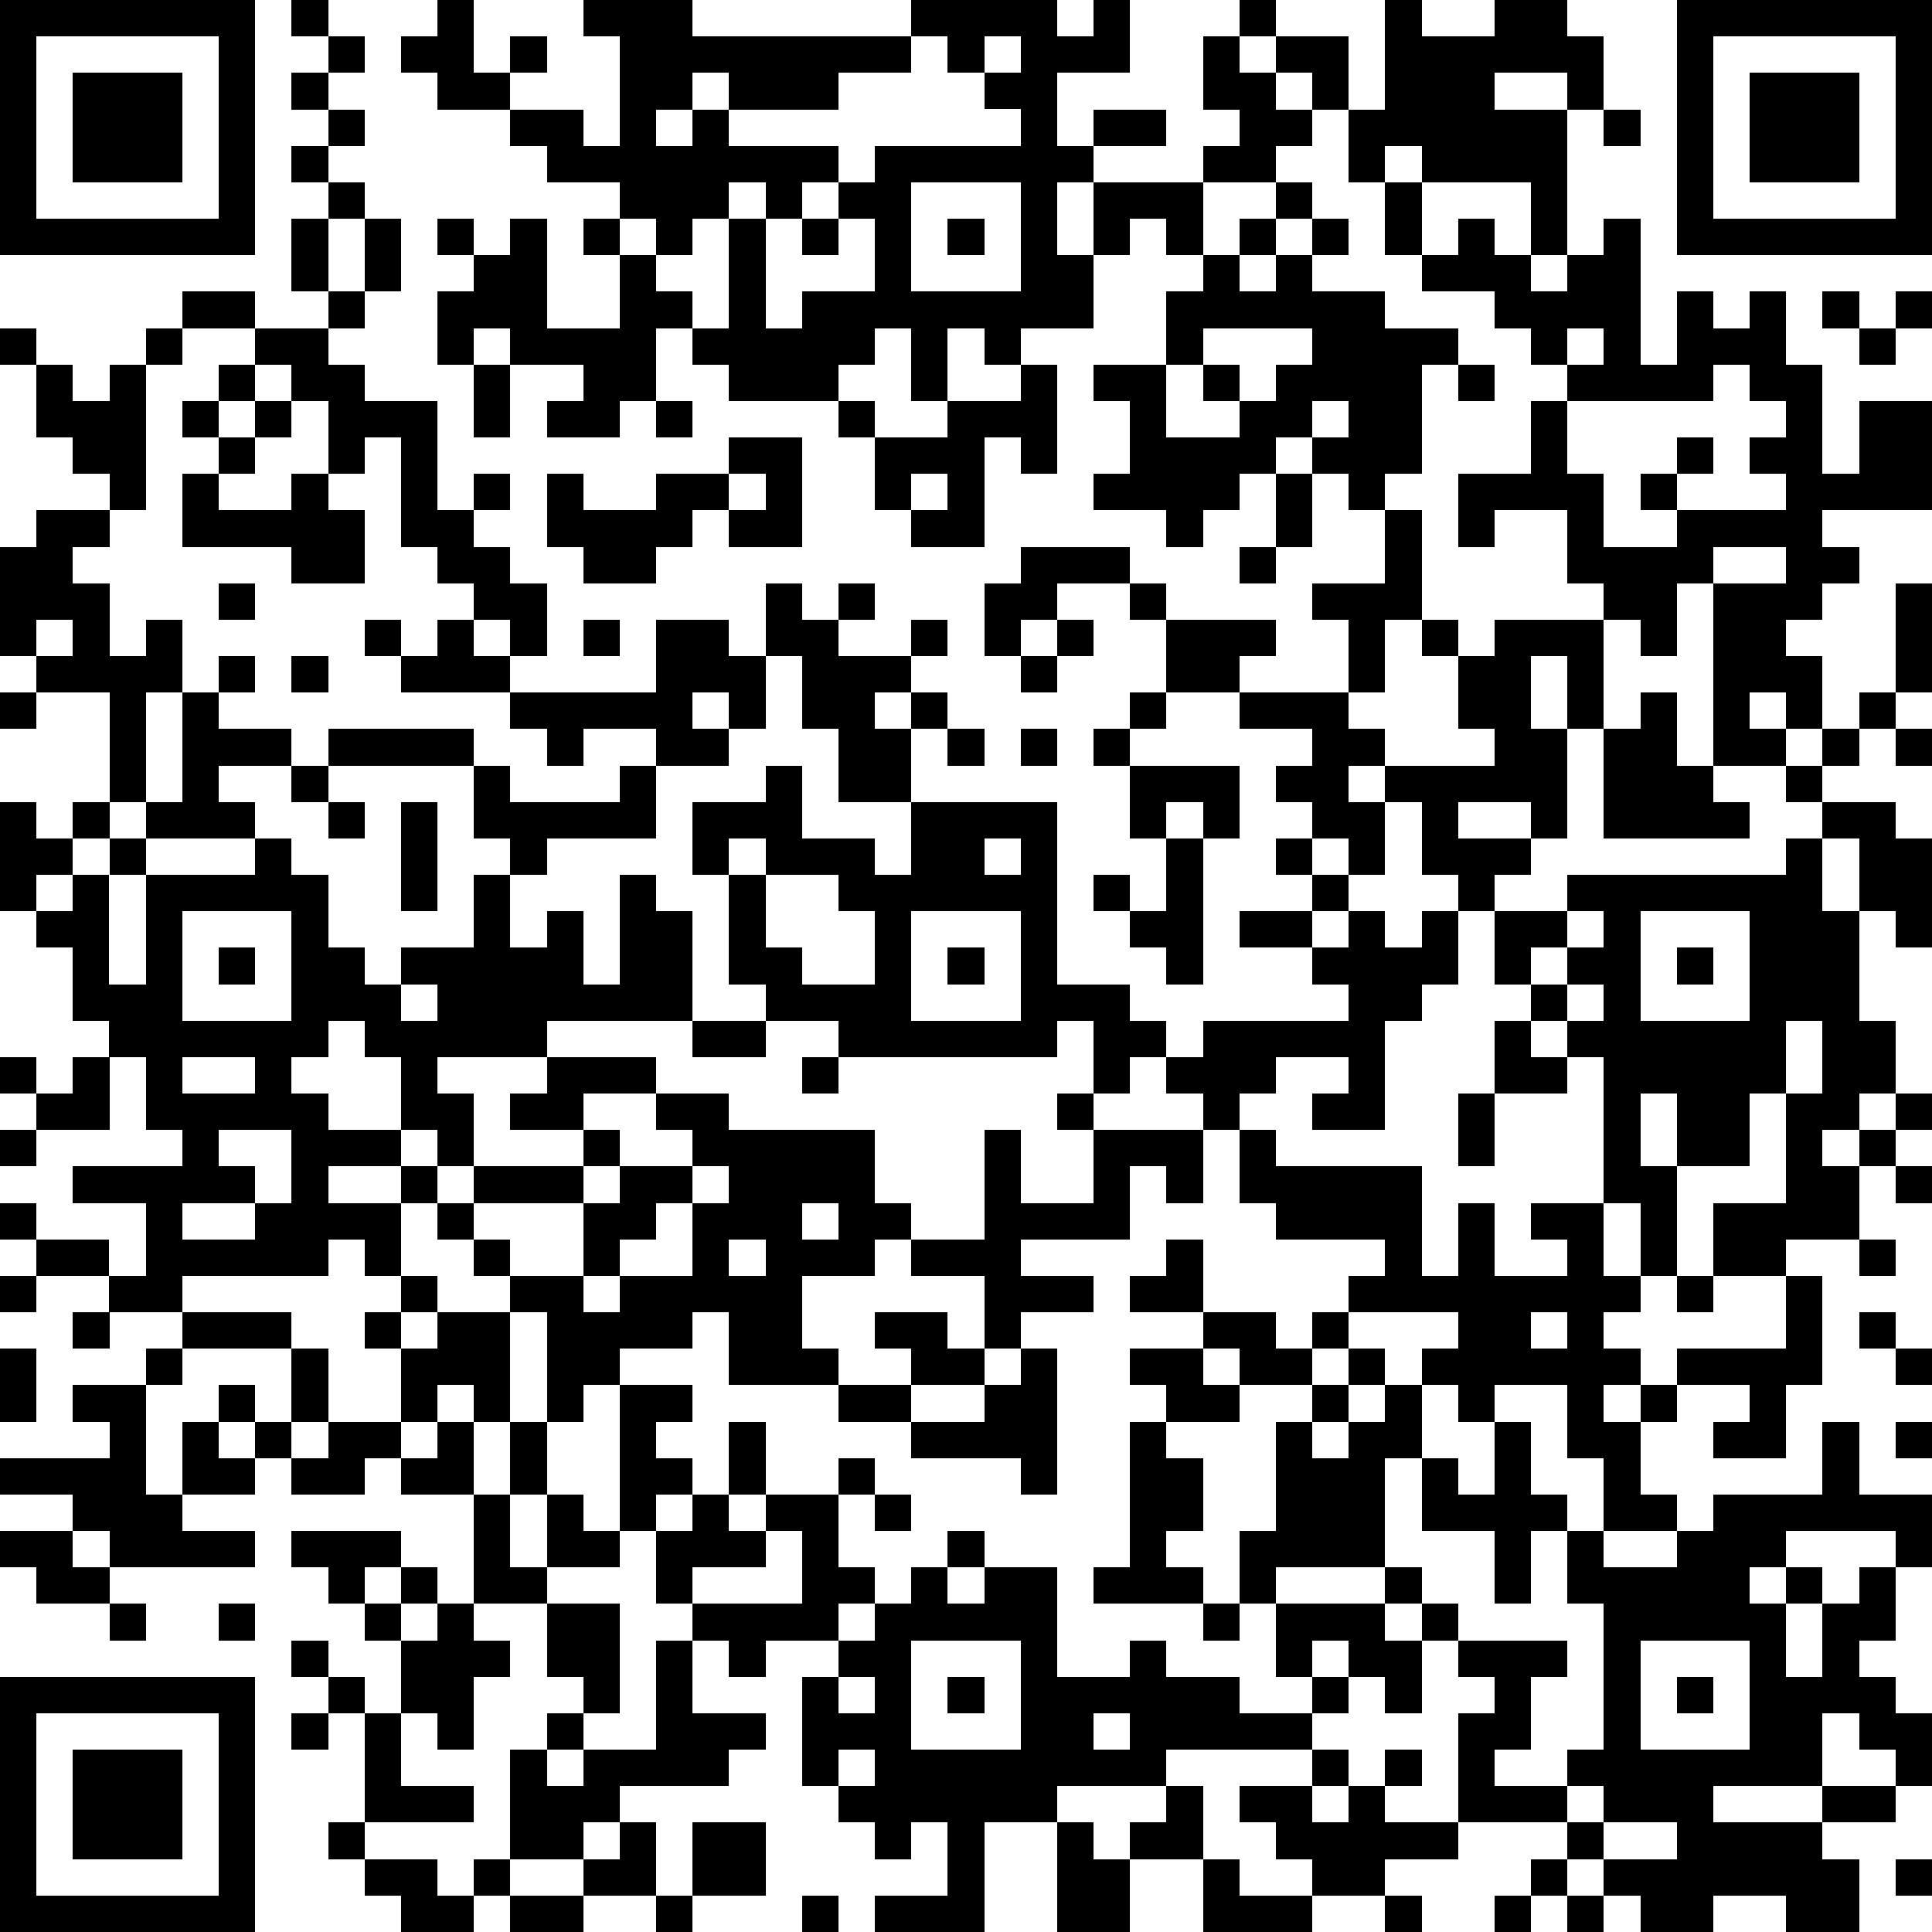 <?xml version="1.0" standalone="yes"?><svg version="1.1" xmlns="http://www.w3.org/2000/svg" xmlns:xlink="http://www.w3.org/1999/xlink" xmlns:ev="http://www.w3.org/2001/xml-events" width="212" height="212" shape-rendering="crispEdges"><path d="M0 0h7v7h-7zM8 0h1v1h-1zM12 0h1v2h1v-1h1v1h-1v1h-2v-1h-1v-1h1zM16 0h3v1h6v-1h4v1h1v-1h1v2h-2v2h1v-1h2v1h-2v1h-1v2h1v-2h3v-1h1v-1h-1v-2h1v-1h1v1h-1v1h1v-1h2v2h-1v-1h-1v1h1v1h-1v1h-2v2h-1v-1h-1v1h-1v2h-2v1h-1v-1h-1v2h-1v-2h-1v1h-1v1h-3v-1h-1v-1h-1v2h-1v1h-2v-1h1v-1h-2v-1h-1v1h-1v-2h1v-1h-1v-1h1v1h1v-1h1v3h2v-2h-1v-1h1v-1h-2v-1h-1v-1h2v1h1v-3h-1zM38 0h1v1h2v-1h2v1h1v2h-1v-1h-2v1h2v4h-1v-2h-3v-1h-1v1h-1v-2h1zM46 0h7v7h-7zM1 1v5h5v-5zM9 1h1v1h-1zM25 1v1h-2v1h-3v-1h-1v1h-1v1h1v-1h1v1h3v1h-1v1h-1v-1h-1v1h-1v1h-1v-1h-1v1h1v1h1v1h1v-3h1v3h1v-1h2v-2h-1v-1h1v-1h4v-1h-1v-1h-1v-1zM27 1v1h1v-1zM47 1v5h5v-5zM2 2h3v3h-3zM8 2h1v1h-1zM48 2h3v3h-3zM9 3h1v1h-1zM44 3h1v1h-1zM8 4h1v1h-1zM9 5h1v1h-1zM25 5v3h3v-3zM35 5h1v1h-1zM38 5h1v2h-1zM8 6h1v2h-1zM10 6h1v2h-1zM22 6h1v1h-1zM26 6h1v1h-1zM34 6h1v1h-1zM36 6h1v1h-1zM40 6h1v1h1v1h1v-1h1v-1h1v4h1v-2h1v1h1v-1h1v2h1v3h1v-2h2v3h-3v1h1v1h-1v1h-1v1h1v2h-1v-1h-1v1h1v1h-2v-5h-1v2h-1v-1h-1v-1h-1v-2h-2v1h-1v-2h2v-2h1v-1h-1v-1h-1v-1h-2v-1h1zM33 7h1v1h1v-1h1v1h2v1h2v1h-1v3h-1v1h-1v-1h-1v-1h-1v1h-1v1h-1v1h-1v-1h-2v-1h1v-2h-1v-1h2v-2h1zM5 8h2v1h-2zM9 8h1v1h-1zM50 8h1v1h-1zM52 8h1v1h-1zM0 9h1v1h-1zM4 9h1v1h-1zM7 9h2v1h1v1h2v3h1v-1h1v1h-1v1h1v1h1v2h-1v-1h-1v-1h-1v-1h-1v-3h-1v1h-1v-2h-1v-1h-1zM33 9v1h-1v2h2v-1h-1v-1h1v1h1v-1h1v-1zM43 9v1h1v-1zM51 9h1v1h-1zM1 10h1v1h1v-1h1v4h-1v-1h-1v-1h-1zM6 10h1v1h-1zM13 10h1v2h-1zM28 10h1v3h-1v-1h-1v3h-2v-1h-1v-2h-1v-1h1v1h2v-1h2zM40 10h1v1h-1zM47 10v1h-4v2h1v2h2v-1h-1v-1h1v-1h1v1h-1v1h3v-1h-1v-1h1v-1h-1v-1zM5 11h1v1h-1zM7 11h1v1h-1zM18 11h1v1h-1zM36 11v1h1v-1zM6 12h1v1h-1zM20 12h2v3h-2v-1h-1v1h-1v1h-2v-1h-1v-2h1v1h2v-1h2zM5 13h1v1h2v-1h1v1h1v2h-2v-1h-3zM20 13v1h1v-1zM25 13v1h1v-1zM35 13h1v2h-1zM1 14h2v1h-1v1h1v2h1v-1h1v2h-1v3h-1v-3h-2v-1h-1v-3h1zM38 14h1v3h-1v2h-1v-2h-1v-1h2zM28 15h3v1h-2v1h-1v1h-1v-2h1zM34 15h1v1h-1zM47 15v1h2v-1zM6 16h1v1h-1zM21 16h1v1h1v-1h1v1h-1v1h2v-1h1v1h-1v1h-1v1h1v-1h1v1h-1v2h-2v-2h-1v-2h-1zM31 16h1v1h-1zM52 16h1v3h-1zM1 17v1h1v-1zM10 17h1v1h-1zM12 17h1v1h1v1h-3v-1h1zM16 17h1v1h-1zM18 17h2v1h1v2h-1v-1h-1v1h1v1h-2v-1h-2v1h-1v-1h-1v-1h4zM29 17h1v1h-1zM32 17h3v1h-1v1h-2zM39 17h1v1h-1zM41 17h3v3h-1v-2h-1v2h1v3h-1v-1h-2v1h2v1h-1v1h-1v-1h-1v-2h-1v-1h-1v1h1v2h-1v-1h-1v-1h-1v-1h1v-1h-2v-1h3v1h1v1h3v-1h-1v-2h1zM6 18h1v1h-1zM8 18h1v1h-1zM28 18h1v1h-1zM0 19h1v1h-1zM5 19h1v1h2v1h-2v1h1v1h-3v-1h1zM31 19h1v1h-1zM45 19h1v2h1v1h1v1h-4v-3h1zM51 19h1v1h-1zM9 20h4v1h-4zM26 20h1v1h-1zM28 20h1v1h-1zM30 20h1v1h-1zM50 20h1v1h-1zM52 20h1v1h-1zM8 21h1v1h-1zM13 21h1v1h3v-1h1v2h-3v1h-1v-1h-1zM21 21h1v2h2v1h1v-2h4v5h2v1h1v1h-1v1h-1v-2h-1v1h-6v-1h-2v-1h-1v-3h-1v-2h2zM31 21h3v2h-1v-1h-1v1h-1zM49 21h1v1h-1zM0 22h1v1h1v-1h1v1h-1v1h-1v1h-1zM9 22h1v1h-1zM11 22h1v3h-1zM50 22h2v1h1v3h-1v-1h-1v-2h-1zM3 23h1v1h-1zM7 23h1v1h1v2h1v1h1v-1h2v-2h1v2h1v-1h1v2h1v-3h1v1h1v3h-4v1h-3v1h1v2h-1v-1h-1v-2h-1v-1h-1v1h-1v1h1v1h2v1h-2v1h2v-1h1v1h-1v2h-1v-1h-1v1h-4v1h-2v-1h-2v-1h-1v-1h1v1h2v1h1v-2h-2v-1h3v-1h-1v-2h-1v-1h-1v-2h-1v-1h1v-1h1v3h1v-3h3zM20 23v1h1v-1zM27 23v1h1v-1zM32 23h1v4h-1v-1h-1v-1h-1v-1h1v1h1zM35 23h1v1h-1zM49 23h1v2h1v3h1v2h-1v1h-1v1h1v-1h1v-1h1v1h-1v1h-1v2h-2v1h-2v-2h2v-3h-1v2h-2v-2h-1v2h1v3h-1v-2h-1v-4h-1v-1h-1v-1h-1v-2h2v-1h6zM21 24v2h1v1h2v-2h-1v-1zM36 24h1v1h-1zM5 25v3h3v-3zM25 25v3h3v-3zM34 25h2v1h-2zM37 25h1v1h1v-1h1v2h-1v1h-1v3h-2v-1h1v-1h-2v1h-1v1h-1v-1h-1v-1h1v-1h4v-1h-1v-1h1zM43 25v1h-1v1h1v-1h1v-1zM45 25v3h3v-3zM6 26h1v1h-1zM26 26h1v1h-1zM46 26h1v1h-1zM11 27v1h1v-1zM43 27v1h1v-1zM19 28h2v1h-2zM41 28h1v1h1v1h-2zM49 28v2h1v-2zM0 29h1v1h-1zM2 29h1v2h-2v-1h1zM5 29v1h2v-1zM15 29h3v1h-2v1h-2v-1h1zM22 29h1v1h-1zM18 30h2v1h4v2h1v1h-1v1h-2v2h1v1h-3v-2h-1v1h-2v1h-1v1h-1v-3h-1v-1h-1v-1h-1v-1h1v-1h3v-1h1v1h-1v1h-3v1h1v1h2v-2h1v-1h2v-1h-1zM29 30h1v1h-1zM40 30h1v2h-1zM0 31h1v1h-1zM6 31v1h1v1h-2v1h2v-1h1v-2zM27 31h1v2h2v-2h3v2h-1v-1h-1v2h-3v1h2v1h-2v1h-1v-2h-2v-1h2zM34 31h1v1h4v3h1v-2h1v2h2v-1h-1v-1h2v2h1v1h-1v1h1v1h-1v1h1v-1h1v-1h3v-2h1v3h-1v2h-2v-1h1v-1h-2v1h-1v2h1v1h-2v-2h-1v-2h-2v1h-1v-1h-1v-1h1v-1h-3v-1h1v-1h-3v-1h-1zM19 32v1h-1v1h-1v1h-1v1h1v-1h2v-2h1v-1zM52 32h1v1h-1zM22 33v1h1v-1zM20 34v1h1v-1zM32 34h1v2h-2v-1h1zM51 34h1v1h-1zM0 35h1v1h-1zM11 35h1v1h-1zM46 35h1v1h-1zM2 36h1v1h-1zM5 36h3v1h-3zM10 36h1v1h-1zM12 36h2v3h-1v-1h-1v1h-1v-2h1zM24 36h2v1h1v1h-2v-1h-1zM33 36h2v1h1v-1h1v1h-1v1h-2v-1h-1zM42 36v1h1v-1zM51 36h1v1h-1zM0 37h1v2h-1zM4 37h1v1h-1zM8 37h1v2h-1zM28 37h1v4h-1v-1h-3v-1h-2v-1h2v1h2v-1h1zM31 37h2v1h1v1h-2v-1h-1zM37 37h1v1h-1zM52 37h1v1h-1zM2 38h2v3h1v-2h1v-1h1v1h-1v1h1v-1h1v1h-1v1h-2v1h2v1h-4v-1h-1v-1h-2v-1h3v-1h-1zM17 38h2v1h-1v1h1v1h-1v1h-1zM36 38h1v1h-1zM38 38h1v2h-1v3h-3v1h-1v-2h1v-3h1v1h1v-1h1zM9 39h2v1h-1v1h-2v-1h1zM12 39h1v2h-2v-1h1zM14 39h1v2h-1zM20 39h1v2h-1zM31 39h1v1h1v2h-1v1h1v1h-3v-1h1zM41 39h1v2h1v1h-1v2h-1v-2h-2v-2h1v1h1zM50 39h1v2h2v2h-1v-1h-3v1h-1v1h1v-1h1v1h-1v2h1v-2h1v-1h1v2h-1v1h1v1h1v2h-1v-1h-1v-1h-1v2h-3v1h3v-1h2v1h-2v1h1v2h-2v-1h-2v1h-2v-1h-1v-1h-1v-1h-3v-3h1v-1h-1v-1h-1v-1h-1v-1h1v1h1v1h3v1h-1v2h-1v1h2v-1h1v-4h-1v-2h1v1h2v-1h1v-1h3zM52 39h1v1h-1zM23 40h1v1h-1zM13 41h1v2h1v-2h1v1h1v1h-2v1h-2zM19 41h1v1h1v-1h2v2h1v1h-1v1h-2v1h-1v-1h-1v-1h-1v-2h1zM24 41h1v1h-1zM0 42h2v1h1v1h-2v-1h-1zM8 42h3v1h-1v1h-1v-1h-1zM21 42v1h-2v1h3v-2zM26 42h1v1h-1zM11 43h1v1h-1zM25 43h1v1h1v-1h2v3h2v-1h1v1h2v1h2v-1h-1v-2h3v1h1v2h-1v-1h-1v-1h-1v1h1v1h-1v1h-4v1h-3v1h-2v3h-3v-1h2v-2h-1v1h-1v-1h-1v-1h-1v-3h1v-1h1v-1h1zM3 44h1v1h-1zM6 44h1v1h-1zM10 44h1v1h-1zM12 44h1v1h1v1h-1v2h-1v-1h-1v-2h1zM15 44h2v3h-1v-1h-1zM33 44h1v1h-1zM8 45h1v1h-1zM18 45h1v2h2v1h-1v1h-3v1h-1v1h-2v-3h1v-1h1v1h-1v1h1v-1h2zM25 45v3h3v-3zM45 45v3h3v-3zM0 46h7v7h-7zM9 46h1v1h-1zM23 46v1h1v-1zM26 46h1v1h-1zM46 46h1v1h-1zM1 47v5h5v-5zM8 47h1v1h-1zM10 47h1v2h2v1h-3zM30 47v1h1v-1zM2 48h3v3h-3zM23 48v1h1v-1zM36 48h1v1h-1zM38 48h1v1h-1zM32 49h1v2h-2v-1h1zM34 49h2v1h1v-1h1v1h2v1h-2v1h-2v-1h-1v-1h-1zM43 49v1h1v-1zM9 50h1v1h-1zM17 50h1v2h-2v-1h1zM19 50h2v2h-2zM29 50h1v1h1v2h-2zM44 50v1h2v-1zM10 51h2v1h1v-1h1v1h-1v1h-2v-1h-1zM33 51h1v1h2v1h-3zM42 51h1v1h-1zM52 51h1v1h-1zM14 52h2v1h-2zM18 52h1v1h-1zM22 52h1v1h-1zM38 52h1v1h-1zM41 52h1v1h-1zM43 52h1v1h-1z" style="fill:#000" transform="translate(0,0) scale(4)"/></svg>